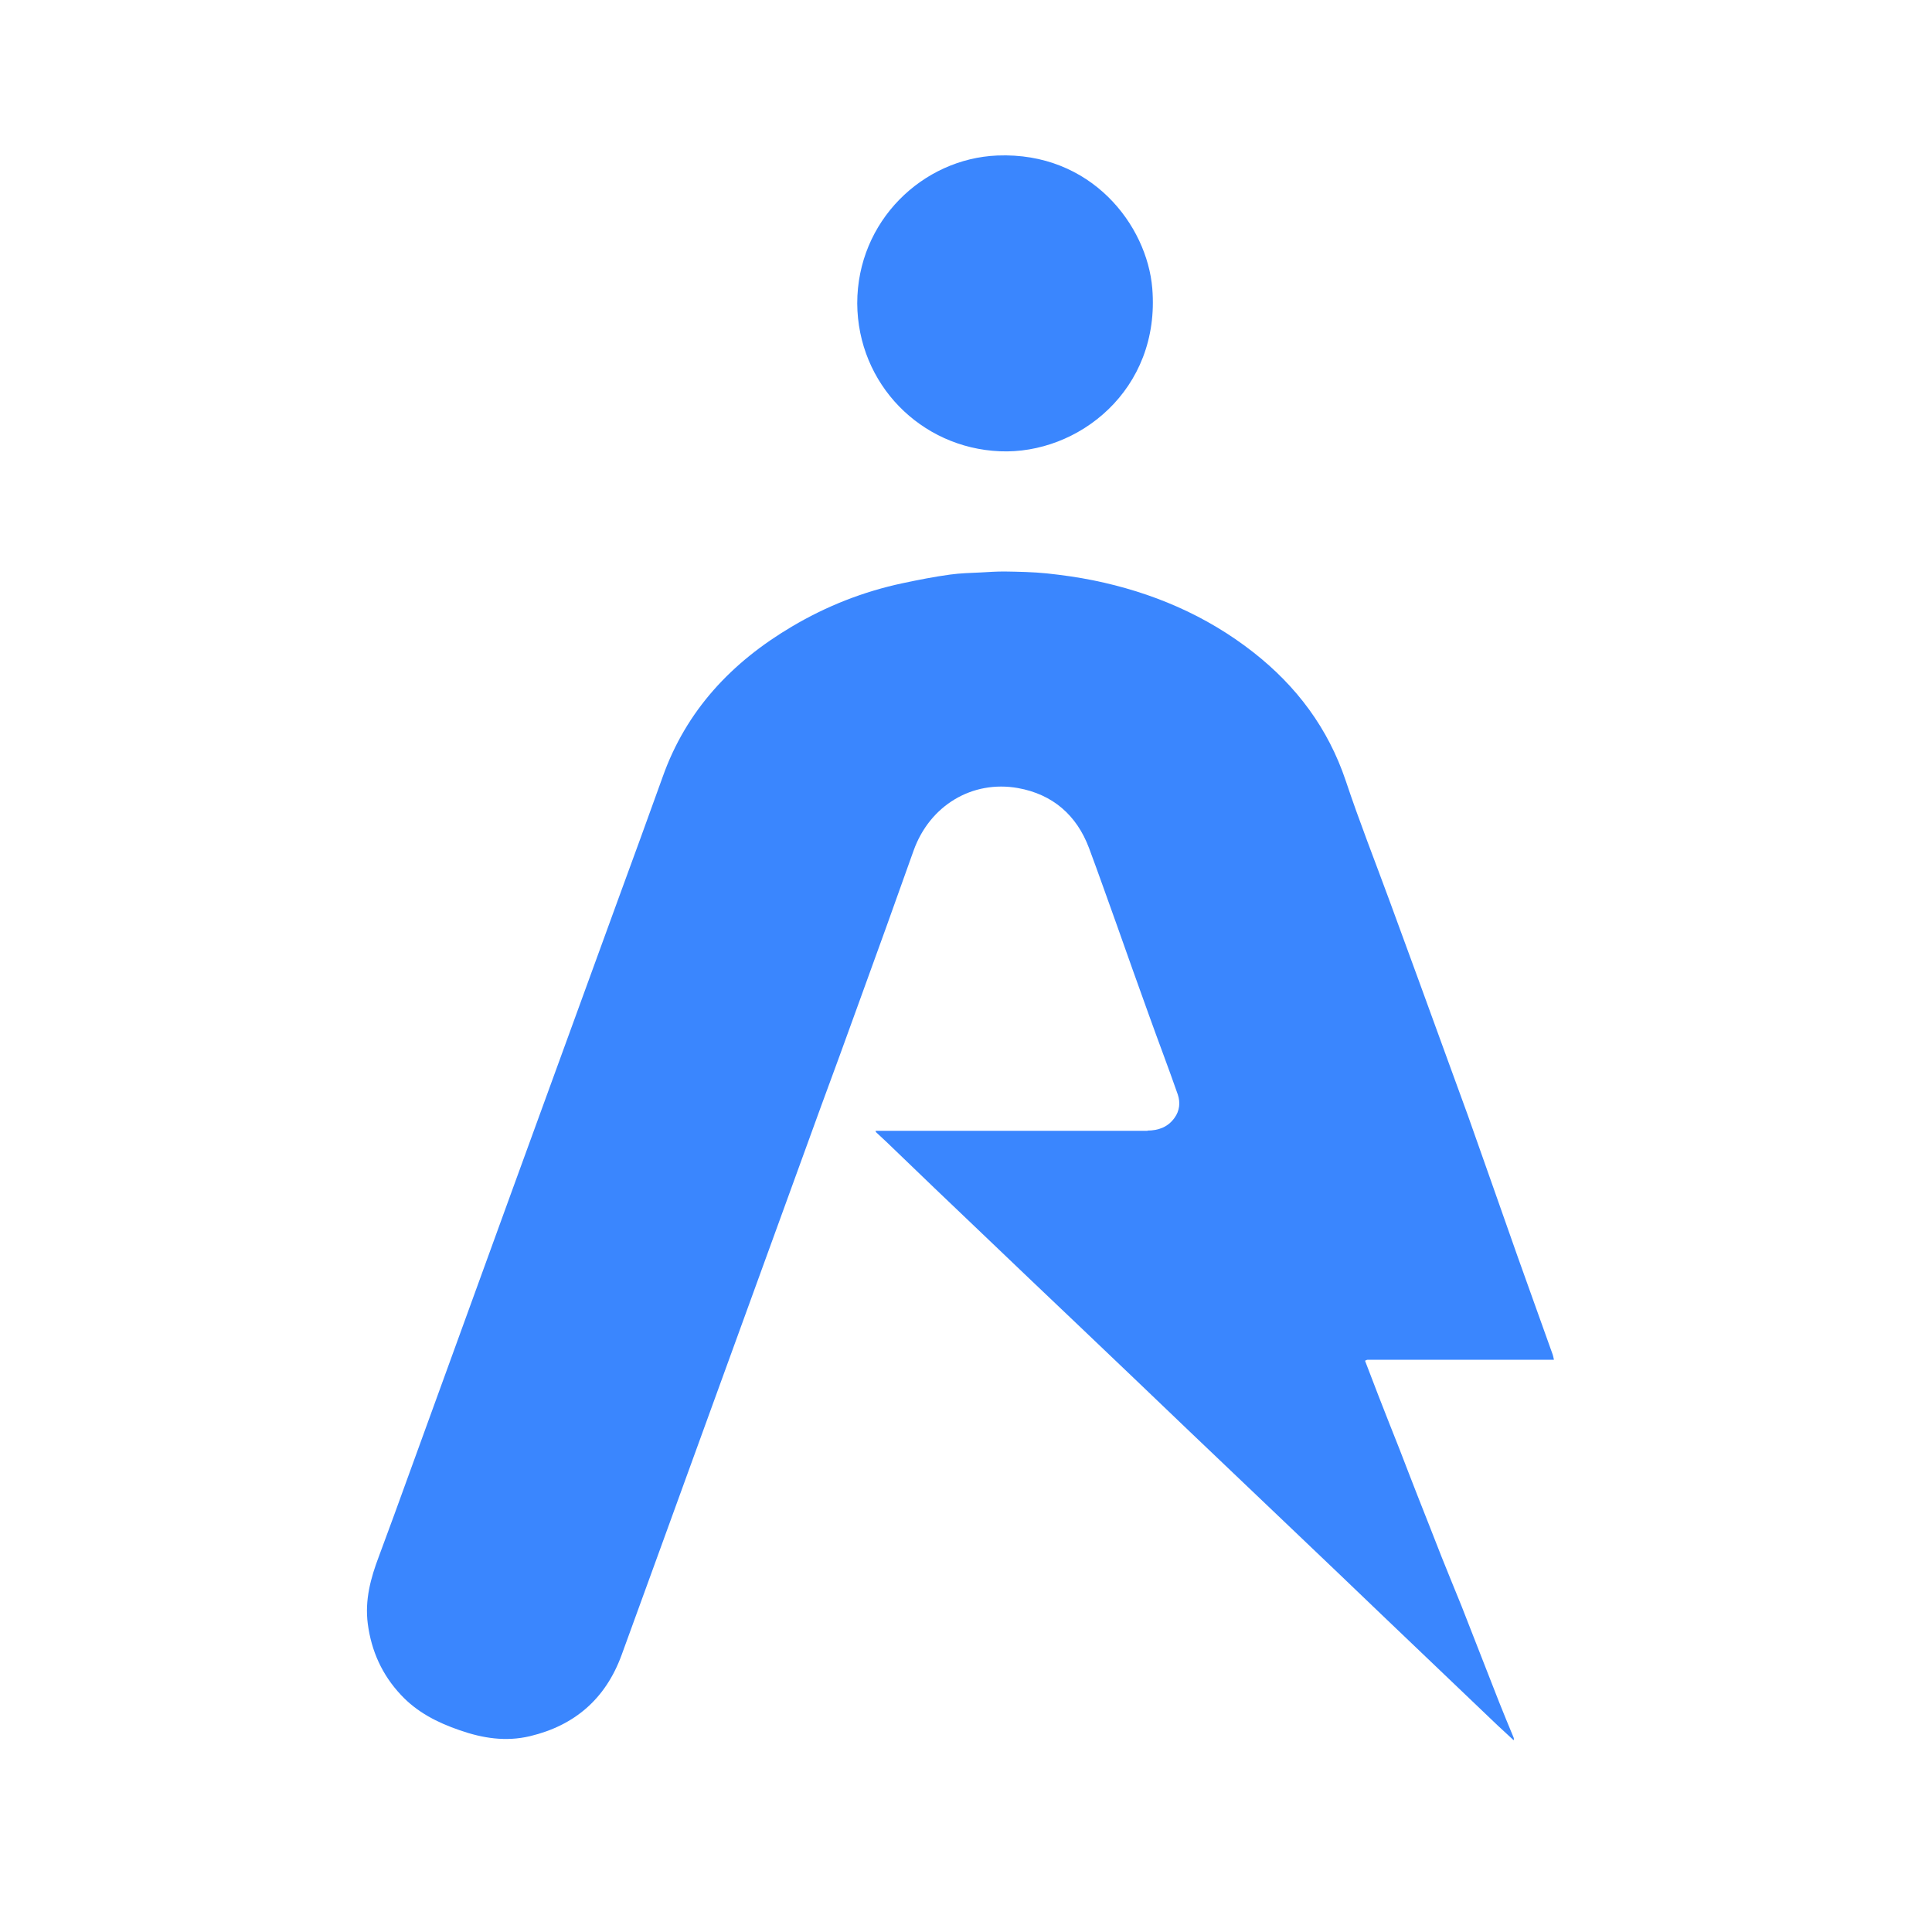<svg xmlns="http://www.w3.org/2000/svg" viewBox="0 0 810 810"><defs><style>      .cls-1 {        fill: #3a86fe;      }    </style></defs><g><g id="Layer_1"><g><path class="cls-1" d="M481,474c4.6,0,8.6-1.4,11.4-5.3,2.2-3,2.5-6.5,1.4-9.8-3.9-11.2-8.2-22.4-12.2-33.6-4.5-12.4-8.9-24.9-13.3-37.3-3.9-10.8-7.7-21.7-11.7-32.4-5.2-13.9-15.3-22.6-29.8-25.2-19.1-3.4-37,7.2-43.8,26.3-7.6,21.4-15.3,42.8-23.1,64.2-5.2,14.4-10.4,28.7-15.7,43-16.9,46.5-33.8,93-50.7,139.5-11,30.2-21.9,60.4-32.9,90.5-6.7,18.3-19.6,29.5-38.4,34-10.1,2.4-19.8.9-29.5-2.5-9.3-3.2-17.8-7.5-24.6-14.8-7.9-8.4-12.4-18.4-13.9-29.8-1.3-10,1.2-19.2,4.7-28.4,4.3-11.5,8.5-23.1,12.7-34.7,14.2-39.2,28.5-78.3,42.7-117.5,14.9-40.9,29.8-81.8,44.7-122.7,6.3-17.2,12.6-34.4,18.8-51.7,9.9-28,29-48.2,54.2-63.1,14.5-8.6,30-14.7,46.5-18.2,6.6-1.4,13.2-2.7,19.8-3.6,4.3-.6,8.7-.7,13-.9,3.3-.2,6.5-.4,9.8-.4,5.9.1,11.9.2,17.8.8,6.5.7,13,1.6,19.4,2.9,24.6,5,47.3,14.6,67.2,30.2,18.1,14.2,31.3,31.8,38.7,53.8,5.7,17.1,12.3,33.8,18.5,50.7,8.2,22.4,16.4,44.7,24.5,67.1,2.7,7.5,5.5,15,8.2,22.5,7,19.7,13.9,39.5,20.9,59.3,4.8,13.6,9.8,27.2,14.6,40.8.3.8.4,1.6.6,2.4-26.1,0-52.1,0-78.2,0-.3,0-.7.3-1,.4,1.9,4.9,3.7,9.7,5.6,14.6,2.9,7.5,5.9,15,8.9,22.6,2.5,6.4,4.9,12.8,7.4,19.1,3.4,8.7,6.9,17.4,10.3,26.2,2.7,6.8,5.5,13.5,8.2,20.2,5.3,13.5,10.5,26.9,15.8,40.4,2,5,4,9.9,6.1,14.9.1.3.2.6,0,1.1-2.2-2.1-4.5-4.1-6.7-6.2-16.2-15.5-32.5-31-48.7-46.5-12-11.5-24-23-36-34.4-14.8-14.1-29.6-28.2-44.4-42.3-15.6-14.9-31.1-29.8-46.7-44.6-13.4-12.7-26.7-25.4-40.1-38.2-13.5-12.8-26.9-25.7-40.3-38.6-1.5-1.4-3-2.8-4.5-4.2,0-.2,0-.3-.1-.5.2,0,.4,0,.5,0,.5,0,1,0,1.4,0,37,0,73.9,0,110.9,0,.5,0,1,0,1.4,0Z"></path><path class="cls-1" d="M359.4,127.2c0-34.6,27.5-60.7,58.7-62,39.4-1.6,62.8,29.2,65,55.7,3.5,42.6-31.1,69.7-63.9,68.3-33.2-1.4-59.6-28.2-59.8-62Z"></path></g></g></g></svg>